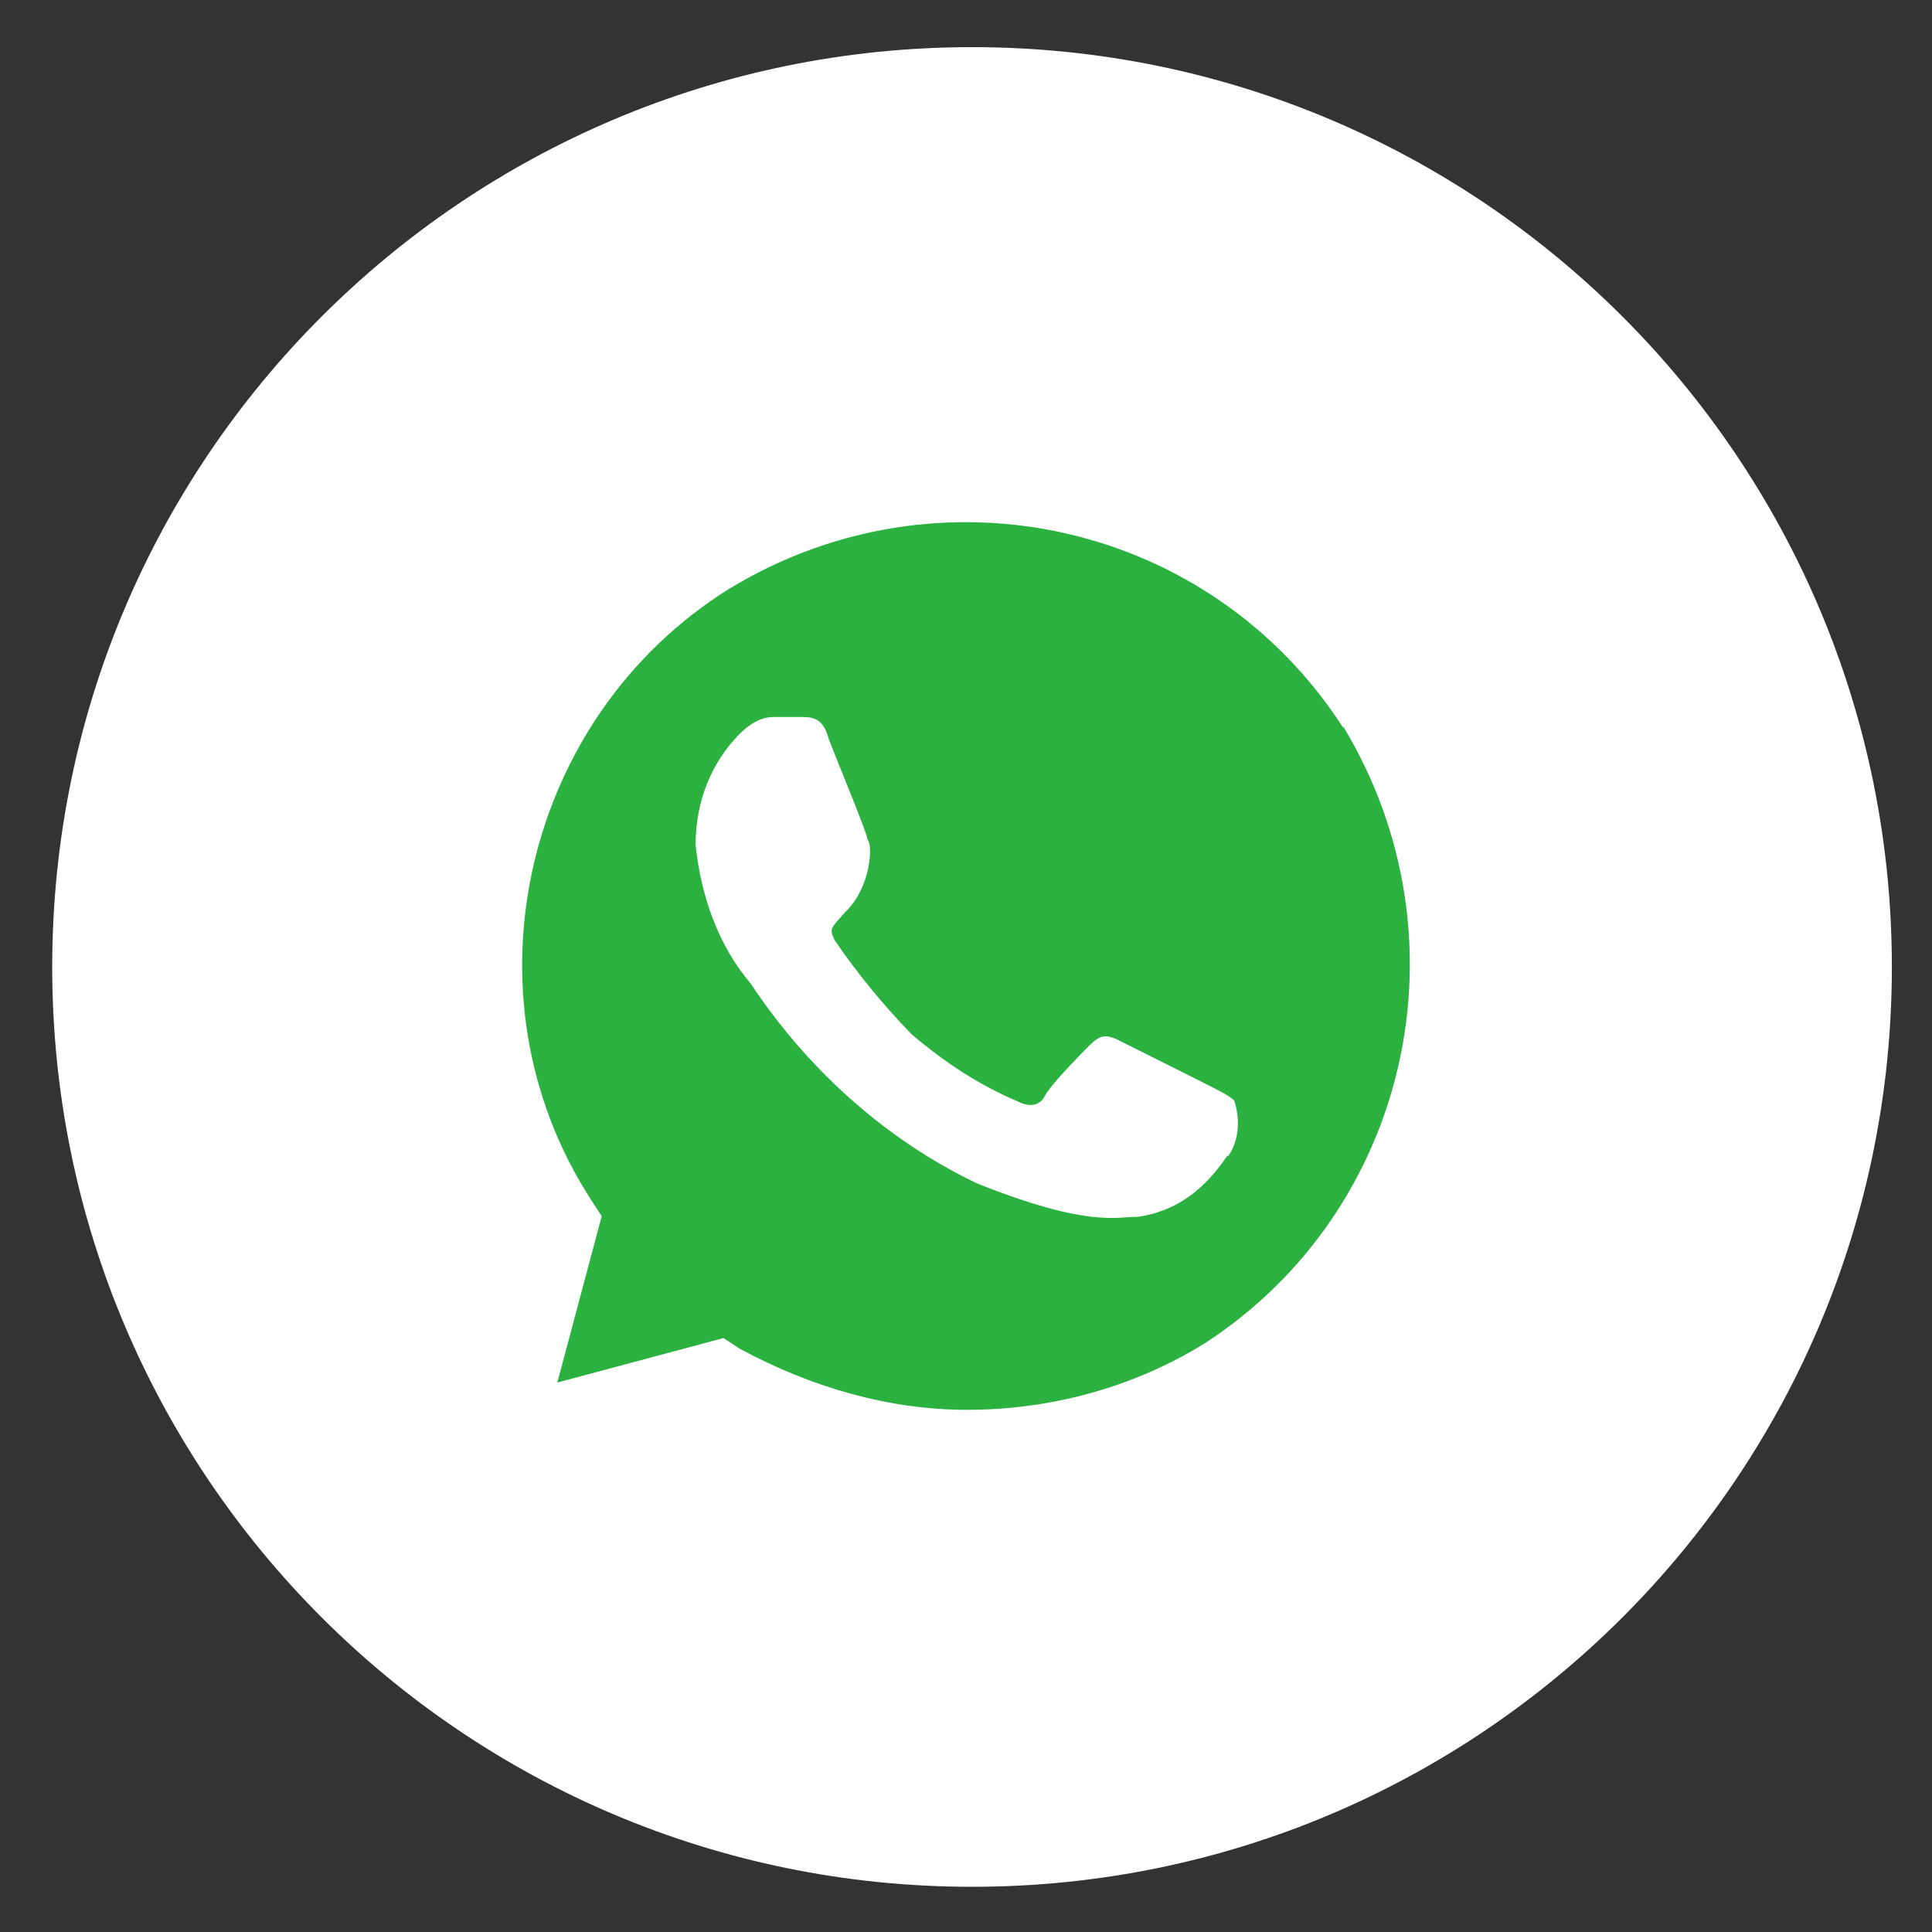 <?xml version="1.0" encoding="UTF-8"?> <svg xmlns="http://www.w3.org/2000/svg" width="40" height="40" viewBox="0 0 40 40" fill="none"><rect x="0" y="0" width="40" height="40" fill="#333333" stroke="none"/><path d="M20.125 39.064C30.643 39.064 39.169 30.538 39.169 20.02C39.169 9.502 30.643 0.976 20.125 0.976C9.607 0.976 1.081 9.502 1.081 20.02C1.081 30.538 9.607 39.064 20.125 39.064Z" fill="white"></path><path d="M27.811 15.069C25.066 10.809 19.445 9.547 15.098 12.19C10.856 14.832 9.49 20.591 12.235 24.837L12.458 25.179L11.539 28.624L14.98 27.703L15.321 27.927C16.805 28.729 18.421 29.189 20.023 29.189C21.744 29.189 23.464 28.729 24.948 27.809C29.19 25.048 30.451 19.407 27.811 15.043V15.069ZM25.408 23.93C24.948 24.614 24.37 25.074 23.569 25.192C23.109 25.192 22.532 25.416 20.246 24.509C18.303 23.588 16.687 22.09 15.545 20.367C14.862 19.565 14.507 18.527 14.402 17.488C14.402 16.568 14.743 15.766 15.321 15.187C15.545 14.964 15.781 14.845 16.004 14.845H16.582C16.805 14.845 17.042 14.845 17.16 15.306C17.383 15.884 17.961 17.264 17.961 17.383C18.079 17.501 18.027 18.382 17.501 18.882C17.212 19.21 17.16 19.223 17.278 19.46C17.738 20.144 18.316 20.84 18.88 21.419C19.563 21.997 20.259 22.458 21.061 22.799C21.284 22.918 21.52 22.918 21.638 22.681C21.757 22.458 22.321 21.879 22.558 21.642C22.781 21.419 22.899 21.419 23.136 21.524L24.974 22.445C25.198 22.563 25.434 22.668 25.552 22.786C25.67 23.128 25.67 23.588 25.434 23.93H25.408Z" fill="#2AB13F"></path></svg> 